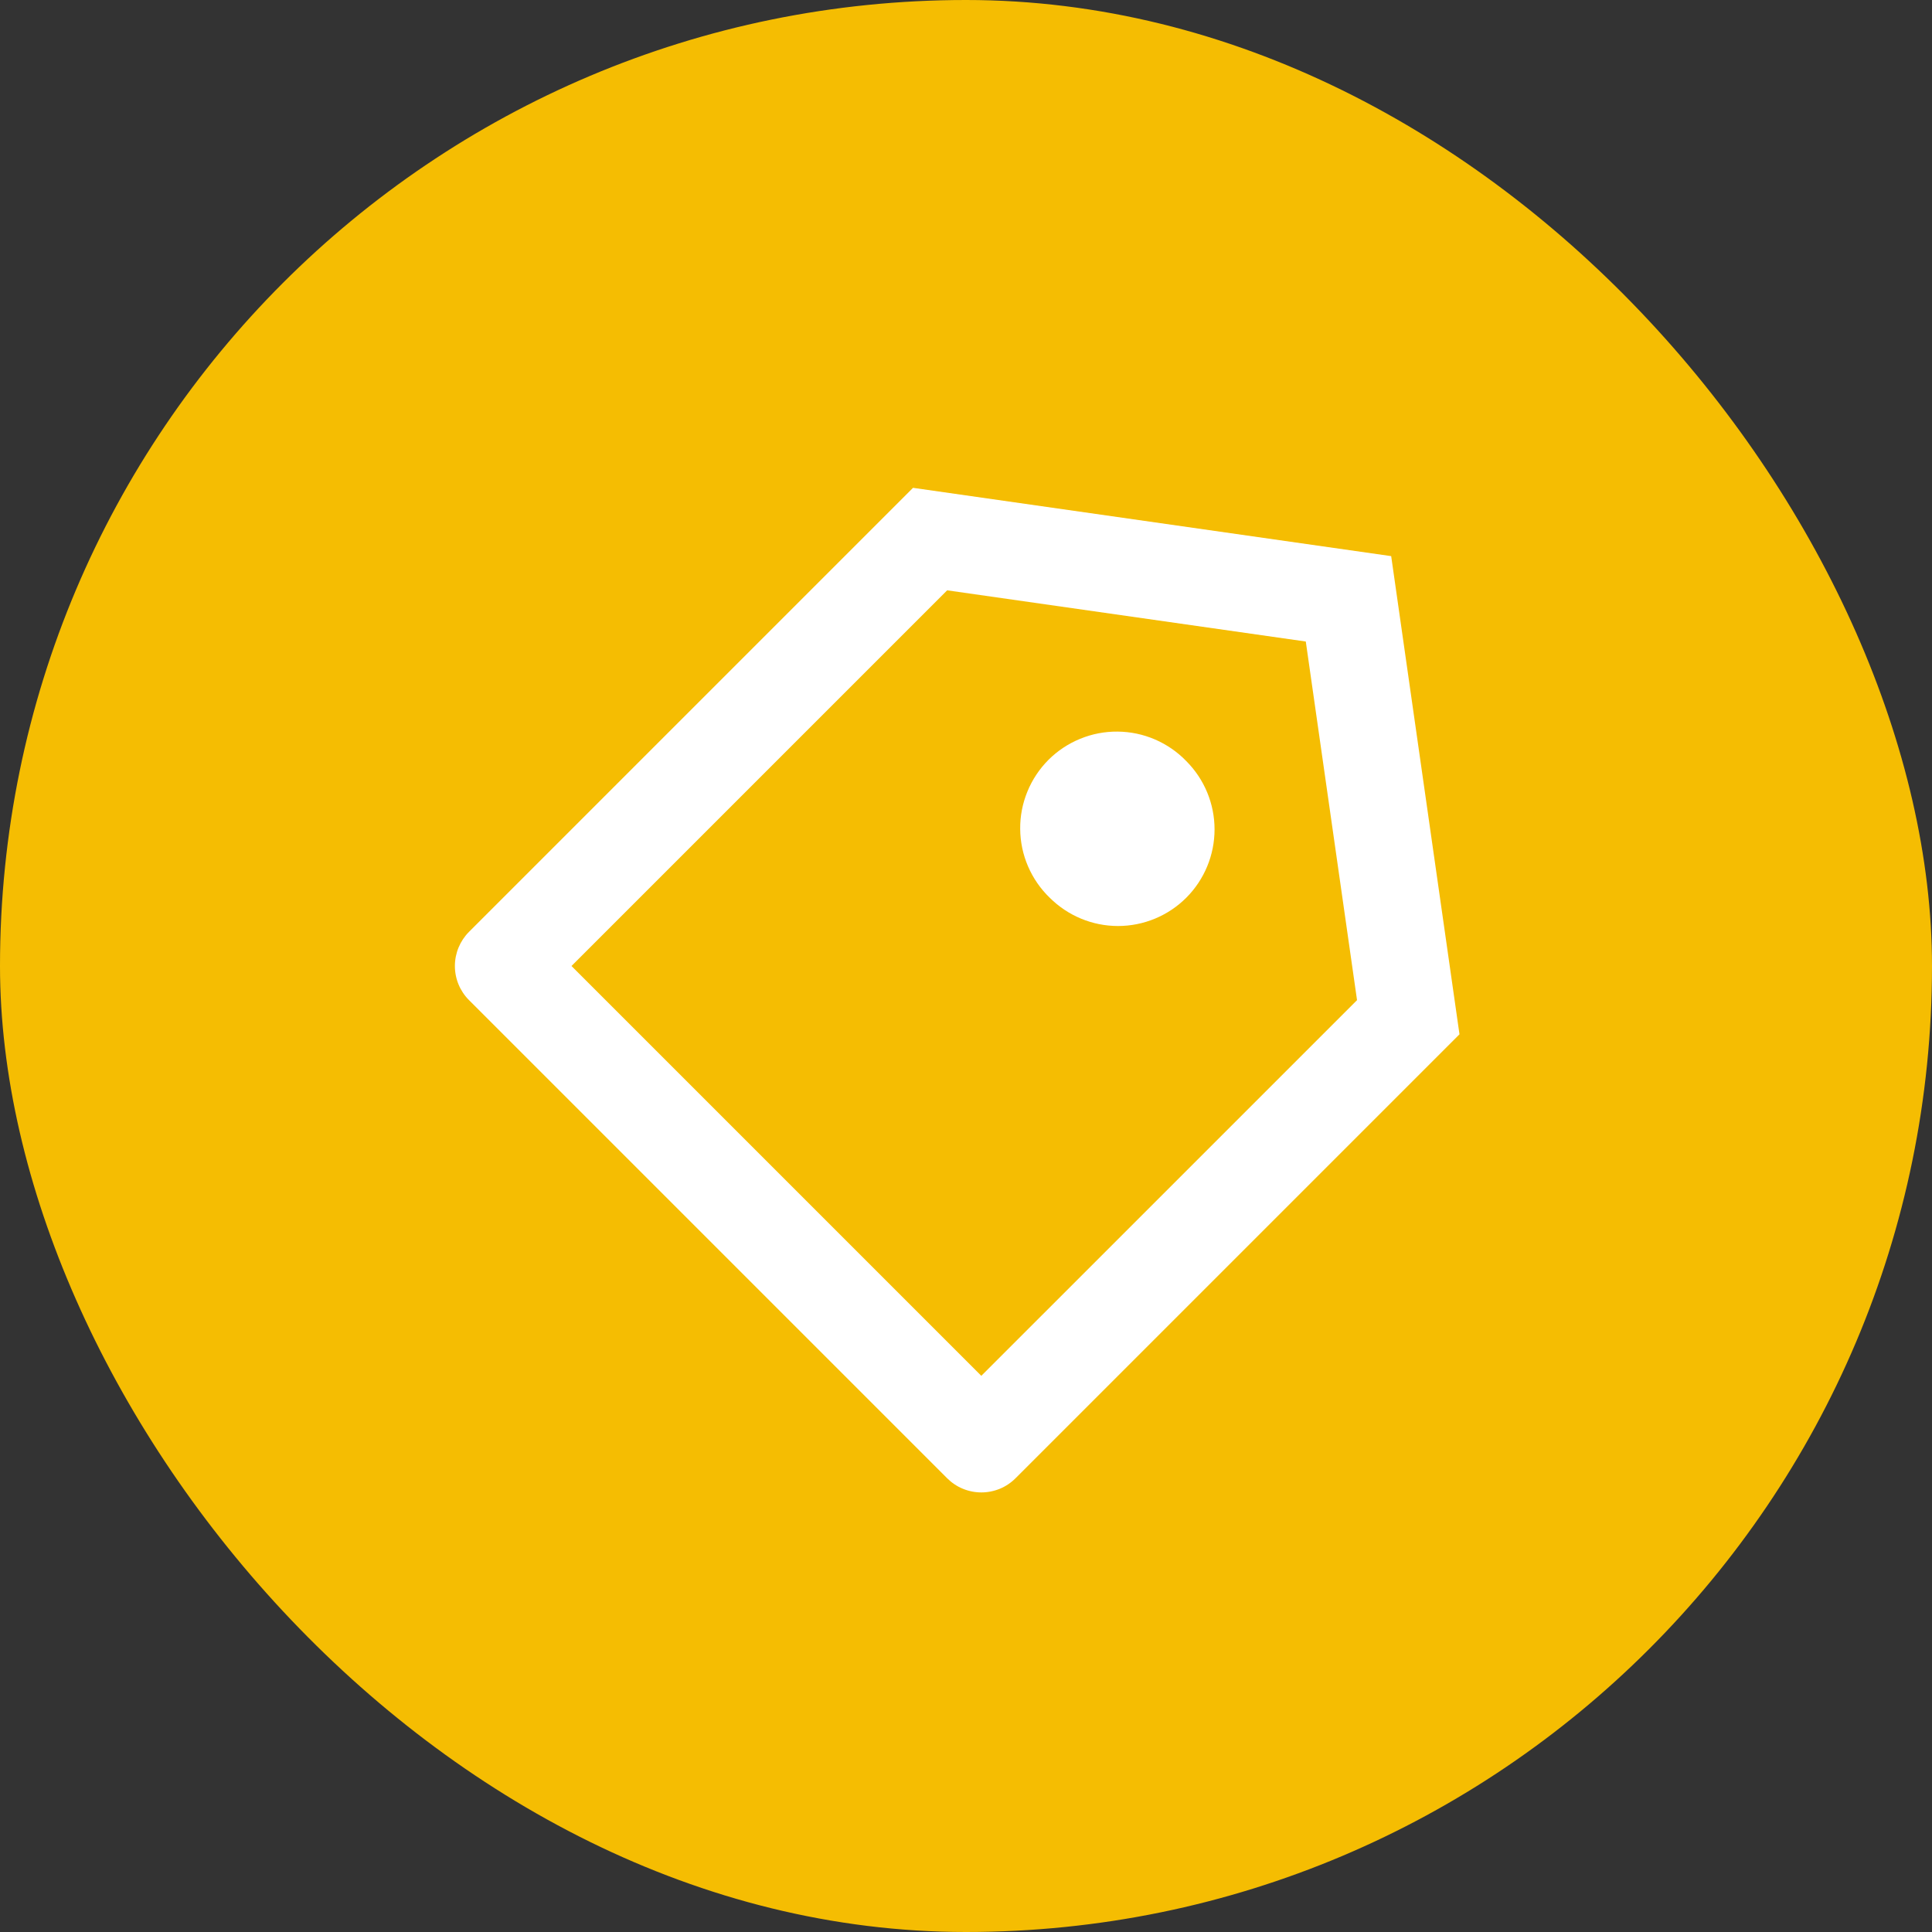 <svg width="40" height="40" viewBox="0 0 40 40" fill="none" xmlns="http://www.w3.org/2000/svg">
<rect x="0" y="0" width="40" height="40" fill="#333333" stroke="none"/>
<rect width="40" height="40" rx="20" fill="#F5BD02"/>
<path d="M18.903 10.1L28.803 11.514L30.217 21.414L21.025 30.606C20.932 30.699 20.822 30.773 20.701 30.823C20.579 30.873 20.449 30.899 20.318 30.899C20.186 30.899 20.056 30.873 19.935 30.823C19.813 30.773 19.703 30.699 19.61 30.606L9.71 20.706C9.523 20.519 9.418 20.265 9.418 20C9.418 19.735 9.523 19.481 9.71 19.293L18.903 10.1ZM19.61 12.222L11.832 20L20.317 28.485L28.096 20.707L27.035 13.282L19.61 12.222ZM21.732 18.585C21.541 18.401 21.389 18.18 21.284 17.936C21.179 17.692 21.124 17.43 21.122 17.164C21.119 16.898 21.17 16.635 21.271 16.389C21.371 16.143 21.52 15.92 21.707 15.732C21.895 15.544 22.119 15.396 22.364 15.296C22.61 15.195 22.873 15.144 23.139 15.147C23.405 15.149 23.667 15.204 23.911 15.309C24.155 15.414 24.376 15.566 24.56 15.757C24.935 16.132 25.146 16.641 25.146 17.171C25.146 17.702 24.936 18.21 24.561 18.586C24.186 18.961 23.677 19.172 23.147 19.172C22.616 19.172 22.107 18.96 21.732 18.585Z" fill="white"/>
</svg>
